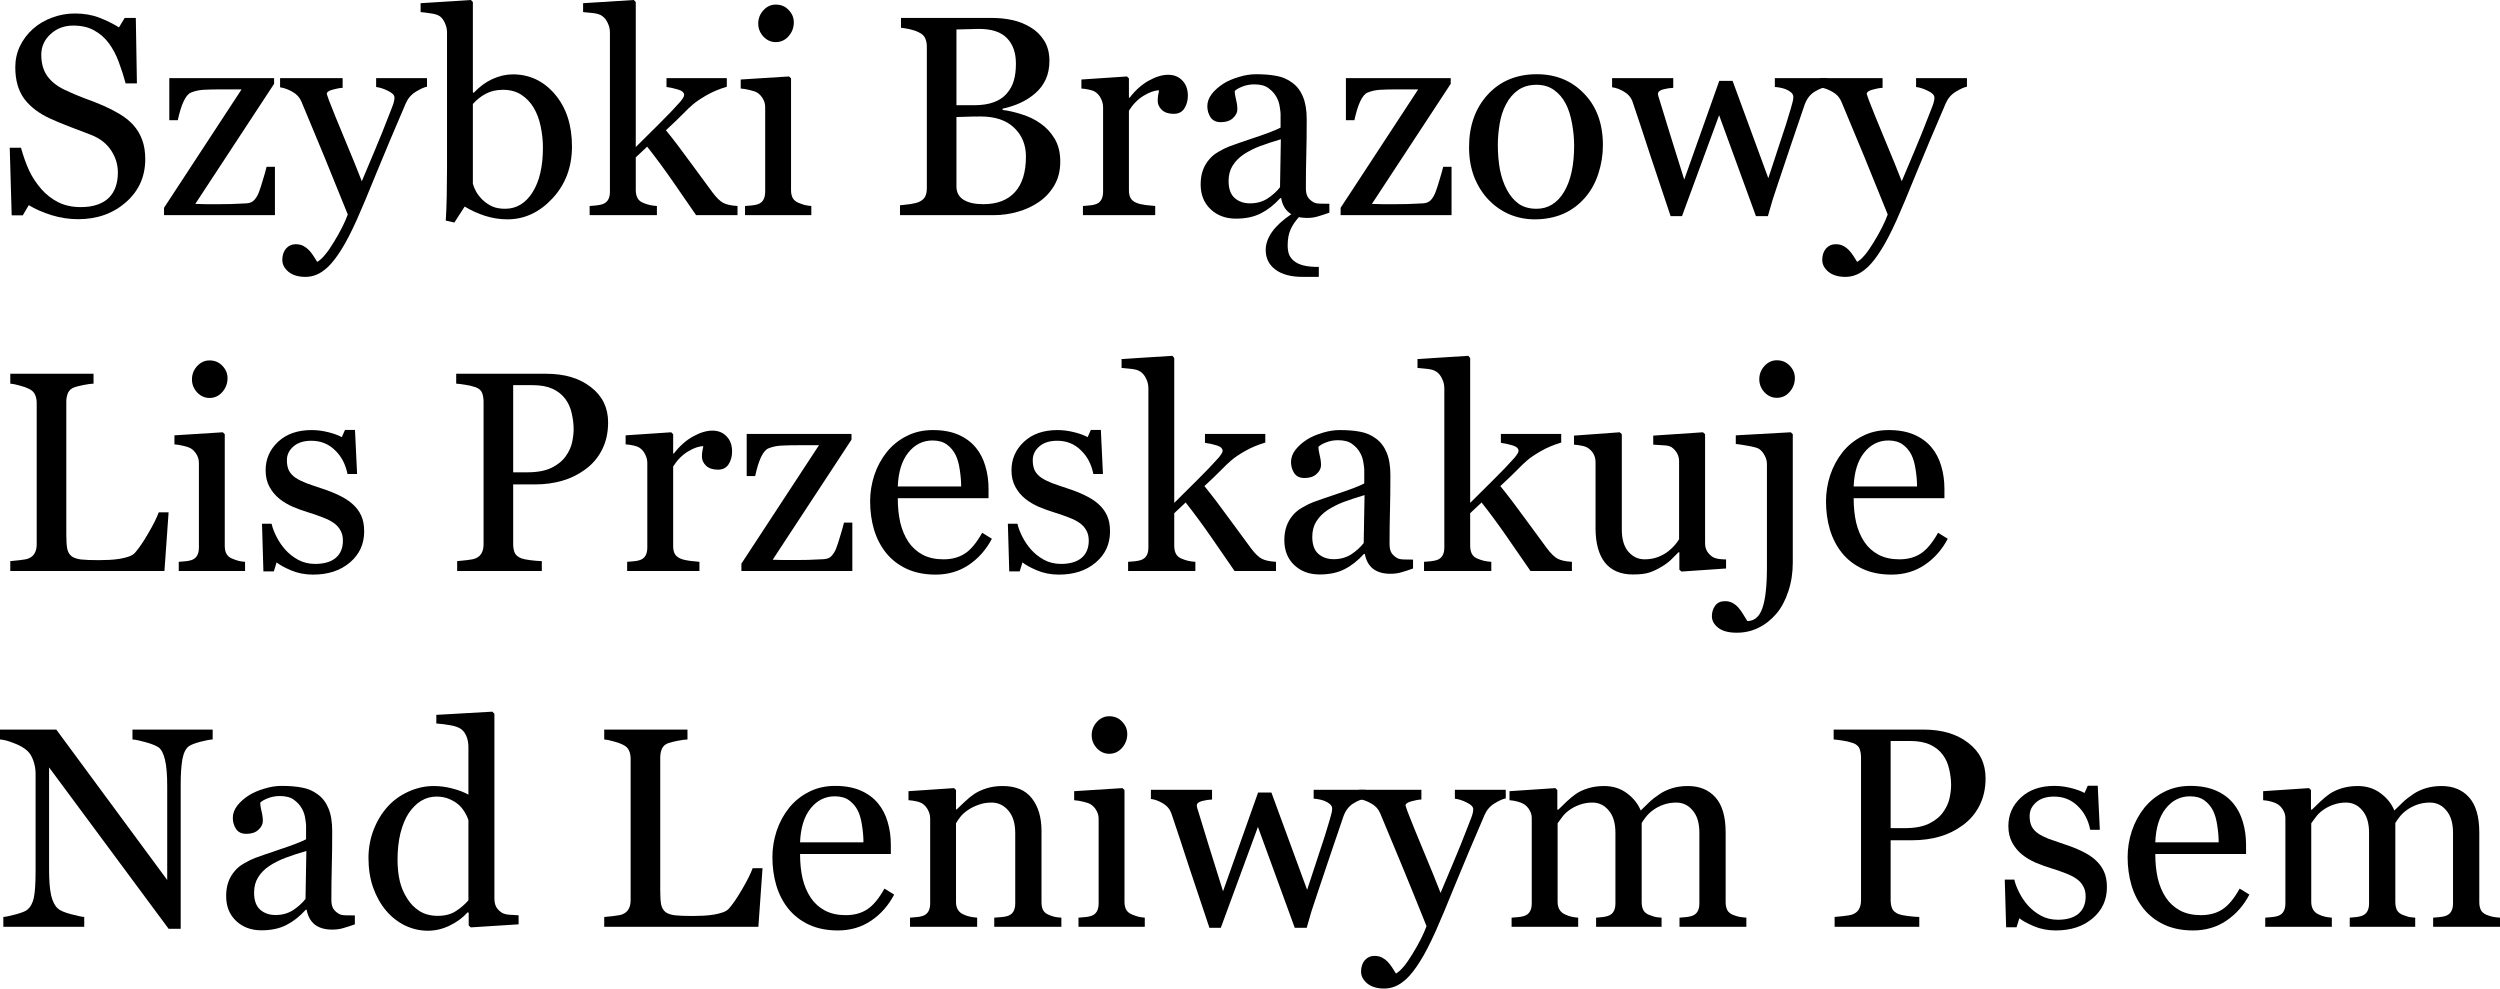 <?xml version="1.0" encoding="UTF-8" standalone="no"?>
<svg
   viewBox="159.843 4.972 234.193 92.604"
   version="1.1"
   id="svg2"
   xmlns="http://www.w3.org/2000/svg"
   xmlns:svg="http://www.w3.org/2000/svg">
  <defs
     id="defs9" />
  <g
     aria-label="Szybki BrązowyLis PrzeskakujeNad Leniwym Psem"
     id="text4521"
     style="font-size:26.667px;line-height:125%;font-family:Georgia, serif;text-align:left;letter-spacing:0px;word-spacing:0px;stroke-width:1px">
    <path
       d="M 172.304,16.652 Q 172.89,17.303 173.164,18.084 173.45,18.852 173.45,19.881 173.45,22.329 171.64,23.917 169.83,25.506 167.148,25.506 165.911,25.506 164.674,25.128 163.437,24.738 162.539,24.191 L 161.979,25.141 H 160.937 L 160.755,18.813 H 161.809 Q 162.135,19.985 162.565,20.936 163.007,21.873 163.723,22.693 164.4,23.462 165.299,23.917 166.21,24.373 167.408,24.373 168.307,24.373 168.971,24.139 169.648,23.904 170.065,23.475 170.481,23.045 170.677,22.472 170.885,21.886 170.885,21.131 170.885,20.024 170.26,19.074 169.635,18.11 168.398,17.615 167.552,17.277 166.458,16.873 165.364,16.456 164.57,16.092 163.007,15.389 162.135,14.256 161.275,13.11 161.275,11.274 161.275,10.219 161.705,9.308 162.135,8.397 162.929,7.68 163.684,7.003 164.713,6.626 165.742,6.235 166.861,6.235 168.137,6.235 169.14,6.626 170.156,7.016 170.989,7.537 L 171.523,6.652 H 172.565 L 172.669,12.785 H 171.614 Q 171.328,11.73 170.963,10.766 170.611,9.803 170.039,9.022 169.479,8.266 168.671,7.824 167.864,7.368 166.692,7.368 165.455,7.368 164.583,8.162 163.71,8.956 163.71,10.102 163.71,11.3 164.27,12.094 164.83,12.876 165.898,13.384 166.848,13.839 167.76,14.178 168.684,14.503 169.544,14.881 170.325,15.219 171.041,15.649 171.77,16.079 172.304,16.652 Z"
       id="path11" />
    <path
       d="M 185.598,25.128 H 175.208 V 24.438 L 182.473,13.344 H 180.677 Q 179.544,13.344 178.906,13.384 178.268,13.423 177.734,13.644 177.369,13.787 177.044,14.464 176.731,15.141 176.497,16.235 H 175.703 V 12.29 H 185.52 V 12.824 L 178.137,24.074 Q 178.606,24.087 179.166,24.1 179.726,24.1 180.377,24.1 180.898,24.1 181.458,24.087 182.031,24.074 182.916,24.022 183.437,23.996 183.697,23.67 183.971,23.344 184.114,22.928 184.257,22.55 184.453,21.886 184.661,21.222 184.817,20.597 H 185.598 Z"
       id="path13" />
    <path
       d="M 186.289,29.321 Q 186.289,28.67 186.64,28.253 187.005,27.85 187.539,27.85 187.955,27.85 188.255,28.006 188.554,28.162 188.789,28.41 188.984,28.605 189.205,28.943 189.427,29.282 189.557,29.503 190.208,29.152 191.106,27.667 192.018,26.183 192.421,25.063 191.184,21.977 190.182,19.542 189.179,17.108 188.085,14.503 187.838,13.904 187.252,13.579 186.666,13.24 186.08,13.149 V 12.29 H 191.94 V 13.201 Q 191.549,13.214 191.002,13.371 190.455,13.514 190.455,13.774 190.455,13.774 190.52,13.969 190.598,14.165 190.65,14.347 191.145,15.636 192.161,18.071 193.177,20.493 193.736,21.951 194.322,20.558 194.947,19.074 195.585,17.576 196.367,15.545 196.458,15.298 196.627,14.868 196.796,14.425 196.796,14.113 196.796,13.774 196.197,13.488 195.611,13.188 195.078,13.123 V 12.29 H 199.843 V 13.097 Q 199.453,13.162 198.815,13.553 198.177,13.93 197.864,14.634 196.315,18.227 195.104,21.183 193.906,24.139 193.281,25.532 192.46,27.355 191.809,28.371 191.171,29.399 190.559,29.985 189.96,30.532 189.466,30.714 188.984,30.91 188.463,30.91 187.447,30.91 186.861,30.428 186.289,29.946 186.289,29.321 Z"
       id="path15" />
    <path
       d="M 213.424,18.696 Q 213.424,21.587 211.601,23.553 209.778,25.519 207.369,25.519 206.315,25.519 205.286,25.193 204.27,24.868 203.372,24.321 L 202.408,25.818 201.601,25.636 Q 201.666,24.673 201.692,23.318 201.718,21.964 201.718,20.701 V 7.993 Q 201.718,7.55 201.51,7.108 201.315,6.665 201.002,6.469 200.755,6.3 200.169,6.222 199.596,6.131 199.244,6.105 V 5.272 L 203.958,4.972 204.14,5.167 V 13.631 L 204.231,13.657 Q 205.039,12.798 205.989,12.368 206.953,11.938 207.877,11.938 210.247,11.938 211.835,13.813 213.424,15.688 213.424,18.696 Z M 210.703,18.787 Q 210.703,17.824 210.494,16.821 210.286,15.818 209.843,15.076 209.4,14.321 208.684,13.852 207.968,13.384 206.966,13.384 206.054,13.384 205.364,13.748 204.687,14.1 204.14,14.712 V 22.186 Q 204.218,22.498 204.44,22.915 204.674,23.331 205.065,23.709 205.455,24.074 205.95,24.308 206.445,24.529 207.161,24.529 208.749,24.529 209.726,22.993 210.703,21.456 210.703,18.787 Z"
       id="path17" />
    <path
       d="M 228.932,25.128 H 225.052 Q 224.036,23.657 222.877,21.977 221.718,20.298 220.468,18.709 L 219.4,19.712 V 22.759 Q 219.4,23.227 219.57,23.54 219.739,23.839 220.117,23.983 220.429,24.113 220.716,24.178 221.002,24.243 221.38,24.269 V 25.128 H 215.078 V 24.269 Q 215.377,24.243 215.703,24.217 216.028,24.178 216.249,24.113 216.614,23.996 216.796,23.709 216.979,23.41 216.979,22.941 V 8.019 Q 216.979,7.537 216.77,7.121 216.575,6.691 216.249,6.469 215.976,6.261 215.39,6.196 214.817,6.131 214.466,6.105 V 5.272 L 219.218,4.972 219.4,5.167 V 18.748 Q 220.416,17.733 221.588,16.574 222.773,15.402 223.58,14.49 223.684,14.373 223.802,14.191 223.932,13.996 223.932,13.878 223.932,13.527 223.359,13.358 222.799,13.188 222.278,13.123 V 12.29 H 227.929 V 13.097 Q 226.835,13.423 225.989,13.917 225.156,14.399 224.713,14.79 224.4,15.05 223.828,15.636 223.255,16.222 222.226,17.173 223.294,18.488 224.622,20.324 225.963,22.16 226.575,22.98 227.148,23.748 227.604,23.983 228.059,24.217 228.932,24.269 Z"
       id="path19" />
    <path
       d="M 235.846,25.128 H 229.635 V 24.269 Q 229.934,24.243 230.247,24.217 230.572,24.191 230.807,24.113 231.171,23.996 231.341,23.709 231.523,23.41 231.523,22.941 V 15.011 Q 231.523,14.594 231.328,14.256 231.145,13.904 230.807,13.67 230.559,13.514 230.091,13.41 229.622,13.292 229.231,13.266 V 12.42 L 233.762,12.134 233.945,12.316 V 22.785 Q 233.945,23.24 234.114,23.54 234.296,23.839 234.674,23.983 234.96,24.1 235.234,24.178 235.507,24.243 235.846,24.269 Z M 234.205,7.068 Q 234.205,7.811 233.71,8.371 233.229,8.917 232.512,8.917 231.848,8.917 231.354,8.397 230.872,7.863 230.872,7.186 230.872,6.469 231.354,5.936 231.848,5.402 232.512,5.402 233.255,5.402 233.723,5.91 234.205,6.404 234.205,7.068 Z"
       id="path21" />
    <path
       d="M 257.291,16.522 Q 258.098,17.068 258.632,17.954 259.166,18.839 259.166,20.102 259.166,21.391 258.606,22.342 258.046,23.292 257.148,23.904 256.275,24.503 255.169,24.816 254.075,25.128 252.903,25.128 H 244.153 V 24.204 Q 244.466,24.178 245.065,24.1 245.664,24.009 245.924,23.891 246.328,23.709 246.497,23.41 246.666,23.097 246.666,22.615 V 9.334 Q 246.666,8.891 246.51,8.553 246.367,8.214 245.924,8.006 245.533,7.811 245.052,7.706 244.57,7.602 244.244,7.576 V 6.652 H 252.773 Q 253.762,6.652 254.661,6.847 255.572,7.042 256.393,7.537 257.161,7.993 257.656,8.774 258.15,9.555 258.15,10.675 258.15,11.652 257.799,12.42 257.447,13.175 256.809,13.722 256.21,14.243 255.429,14.608 254.661,14.959 253.762,15.154 V 15.272 Q 254.557,15.363 255.533,15.675 256.523,15.975 257.291,16.522 Z M 254.153,13.735 Q 254.635,13.175 254.817,12.511 255.012,11.847 255.012,10.936 255.012,9.412 254.179,8.553 253.346,7.68 251.549,7.68 251.132,7.68 250.494,7.706 249.869,7.719 249.44,7.733 V 14.829 H 251.093 Q 252.161,14.829 252.916,14.555 253.684,14.282 254.153,13.735 Z M 255.95,19.634 Q 255.95,17.993 254.843,16.938 253.749,15.884 251.705,15.884 250.872,15.884 250.299,15.91 249.726,15.923 249.44,15.936 V 22.446 Q 249.44,23.266 250.104,23.683 250.768,24.1 251.953,24.1 253.893,24.1 254.921,22.967 255.95,21.834 255.95,19.634 Z"
       id="path23" />
    <path
       d="M 271.119,13.943 Q 271.119,14.608 270.794,15.128 270.468,15.636 269.791,15.636 269.062,15.636 268.671,15.259 268.294,14.881 268.294,14.425 268.294,14.139 268.333,13.904 268.385,13.67 268.424,13.436 267.812,13.436 266.992,13.93 266.171,14.425 265.598,15.337 V 22.811 Q 265.598,23.266 265.768,23.553 265.95,23.839 266.328,23.983 266.653,24.113 267.161,24.178 267.682,24.243 268.059,24.269 V 25.128 H 261.289 V 24.269 Q 261.588,24.243 261.9,24.217 262.226,24.191 262.46,24.113 262.825,23.996 262.994,23.709 263.177,23.41 263.177,22.941 V 15.011 Q 263.177,14.608 262.981,14.217 262.799,13.826 262.46,13.592 262.213,13.436 261.874,13.371 261.536,13.292 261.145,13.266 V 12.42 L 265.416,12.134 265.598,12.316 V 14.126 H 265.664 Q 266.471,13.071 267.46,12.524 268.45,11.977 269.27,11.977 270.091,11.977 270.598,12.511 271.119,13.045 271.119,13.943 Z"
       id="path25" />
    <path
       d="M 278.411,28.384 Q 278.411,27.55 278.997,26.704 279.583,25.871 280.807,25.037 280.403,24.777 280.182,24.425 279.96,24.074 279.856,23.527 H 279.778 Q 278.932,24.464 277.955,24.959 276.992,25.454 275.624,25.454 274.179,25.454 273.242,24.568 272.317,23.683 272.317,22.251 272.317,21.509 272.525,20.923 272.734,20.337 273.15,19.868 273.476,19.477 274.01,19.178 274.544,18.865 275.012,18.683 275.598,18.462 277.382,17.863 279.179,17.264 279.804,16.925 V 15.636 Q 279.804,15.467 279.726,14.985 279.661,14.503 279.427,14.074 279.166,13.592 278.684,13.24 278.216,12.876 277.343,12.876 276.744,12.876 276.223,13.084 275.716,13.279 275.507,13.501 275.507,13.761 275.624,14.269 275.755,14.777 275.755,15.206 275.755,15.662 275.338,16.04 274.934,16.417 274.205,16.417 273.554,16.417 273.242,15.962 272.942,15.493 272.942,14.92 272.942,14.321 273.359,13.774 273.789,13.227 274.466,12.798 275.052,12.433 275.885,12.186 276.718,11.925 277.512,11.925 278.606,11.925 279.414,12.081 280.234,12.225 280.898,12.719 281.562,13.201 281.9,14.035 282.252,14.855 282.252,16.157 282.252,18.019 282.213,19.464 282.174,20.897 282.174,22.602 282.174,23.11 282.343,23.41 282.525,23.709 282.89,23.917 283.085,24.035 283.502,24.048 283.932,24.061 284.374,24.061 V 24.894 Q 283.762,25.115 283.294,25.246 282.838,25.389 282.252,25.389 282.057,25.389 281.861,25.363 281.679,25.35 281.523,25.311 281.015,25.858 280.742,26.469 280.468,27.081 280.468,27.954 280.468,28.423 280.585,28.774 280.716,29.139 281.054,29.412 281.393,29.699 281.966,29.842 282.552,29.985 283.385,29.972 V 30.91 H 281.887 Q 280.221,30.91 279.309,30.219 278.411,29.542 278.411,28.384 Z M 279.83,18.019 Q 278.723,18.344 277.89,18.657 277.057,18.969 276.341,19.438 275.69,19.881 275.312,20.493 274.934,21.092 274.934,21.925 274.934,23.006 275.494,23.514 276.067,24.022 276.94,24.022 277.864,24.022 278.567,23.579 279.27,23.123 279.752,22.511 Z"
       id="path27" />
    <path
       d="M 295.82,25.128 H 285.429 V 24.438 L 292.695,13.344 H 290.898 Q 289.765,13.344 289.127,13.384 288.489,13.423 287.955,13.644 287.591,13.787 287.265,14.464 286.953,15.141 286.718,16.235 H 285.924 V 12.29 H 295.742 V 12.824 L 288.359,24.074 Q 288.828,24.087 289.387,24.1 289.947,24.1 290.598,24.1 291.119,24.1 291.679,24.087 292.252,24.074 293.137,24.022 293.658,23.996 293.919,23.67 294.192,23.344 294.335,22.928 294.479,22.55 294.674,21.886 294.882,21.222 295.039,20.597 H 295.82 Z"
       id="path29" />
    <path
       d="M 309.999,18.579 Q 309.999,19.933 309.57,21.248 309.14,22.55 308.346,23.462 307.447,24.503 306.262,25.011 305.078,25.519 303.606,25.519 302.382,25.519 301.275,25.063 300.169,24.594 299.309,23.709 298.463,22.837 297.955,21.587 297.46,20.324 297.46,18.761 297.46,15.753 299.205,13.839 300.963,11.925 303.802,11.925 306.497,11.925 308.242,13.748 309.999,15.558 309.999,18.579 Z M 307.304,18.605 Q 307.304,17.628 307.109,16.548 306.913,15.454 306.523,14.699 306.106,13.891 305.429,13.41 304.752,12.915 303.775,12.915 302.773,12.915 302.057,13.41 301.354,13.904 300.911,14.764 300.494,15.558 300.325,16.574 300.156,17.589 300.156,18.54 300.156,19.79 300.351,20.858 300.559,21.912 301.002,22.746 301.445,23.579 302.109,24.061 302.786,24.529 303.775,24.529 305.403,24.529 306.354,22.954 307.304,21.378 307.304,18.605 Z"
       id="path31" />
    <path
       d="M 330.989,13.123 Q 330.442,13.175 329.804,13.579 329.179,13.983 328.893,14.79 328.242,16.704 327.656,18.423 327.083,20.128 326.367,22.264 326.132,22.941 325.885,23.722 325.65,24.503 325.455,25.219 H 324.335 L 320.885,15.766 317.408,25.219 H 316.341 Q 315.364,22.329 314.427,19.49 313.502,16.639 312.786,14.529 312.578,13.917 311.992,13.566 311.406,13.214 310.859,13.149 V 12.29 H 316.588 V 13.201 Q 316.158,13.214 315.65,13.344 315.156,13.475 315.156,13.774 315.156,13.826 315.195,13.996 315.247,14.165 315.312,14.36 315.729,15.727 316.249,17.42 316.783,19.1 317.617,21.795 L 320.898,12.55 H 322.148 L 325.494,21.665 Q 326.054,19.92 326.601,18.292 327.161,16.652 327.578,15.219 327.669,14.881 327.747,14.608 327.838,14.321 327.838,14.048 327.838,13.813 327.63,13.631 327.421,13.449 327.122,13.331 326.861,13.227 326.549,13.175 326.249,13.123 326.106,13.123 V 12.29 H 330.989 Z"
       id="path33" />
    <path
       d="M 330.546,29.321 Q 330.546,28.67 330.898,28.253 331.262,27.85 331.796,27.85 332.213,27.85 332.512,28.006 332.812,28.162 333.046,28.41 333.242,28.605 333.463,28.943 333.684,29.282 333.815,29.503 334.466,29.152 335.364,27.667 336.275,26.183 336.679,25.063 335.442,21.977 334.44,19.542 333.437,17.108 332.343,14.503 332.096,13.904 331.51,13.579 330.924,13.24 330.338,13.149 V 12.29 H 336.197 V 13.201 Q 335.807,13.214 335.26,13.371 334.713,13.514 334.713,13.774 334.713,13.774 334.778,13.969 334.856,14.165 334.908,14.347 335.403,15.636 336.419,18.071 337.434,20.493 337.994,21.951 338.58,20.558 339.205,19.074 339.843,17.576 340.624,15.545 340.716,15.298 340.885,14.868 341.054,14.425 341.054,14.113 341.054,13.774 340.455,13.488 339.869,13.188 339.335,13.123 V 12.29 H 344.101 V 13.097 Q 343.71,13.162 343.072,13.553 342.434,13.93 342.122,14.634 340.572,18.227 339.361,21.183 338.164,24.139 337.539,25.532 336.718,27.355 336.067,28.371 335.429,29.399 334.817,29.985 334.218,30.532 333.723,30.714 333.242,30.91 332.721,30.91 331.705,30.91 331.119,30.428 330.546,29.946 330.546,29.321 Z"
       id="path35" />
    <path
       d="M 175.637,52.967 175.247,58.462 H 160.807 V 57.537 Q 161.119,57.511 161.705,57.446 162.304,57.381 162.539,57.277 162.929,57.108 163.098,56.782 163.281,56.456 163.281,55.949 V 42.719 Q 163.281,42.277 163.124,41.938 162.981,41.6 162.539,41.391 162.239,41.235 161.692,41.092 161.158,40.936 160.807,40.91 V 39.985 H 168.606 V 40.91 Q 168.242,40.923 167.656,41.04 167.083,41.157 166.822,41.248 166.38,41.404 166.21,41.782 166.054,42.16 166.054,42.589 V 54.998 Q 166.054,55.858 166.132,56.339 166.223,56.808 166.536,57.068 166.835,57.303 167.421,57.381 168.02,57.446 169.088,57.446 169.57,57.446 170.091,57.42 170.611,57.394 171.08,57.316 171.536,57.238 171.914,57.108 172.304,56.964 172.486,56.756 173.02,56.157 173.723,54.946 174.44,53.722 174.713,52.967 Z"
       id="path37" />
    <path
       d="M 182.799,58.462 H 176.588 V 57.602 Q 176.887,57.576 177.2,57.55 177.525,57.524 177.76,57.446 178.124,57.329 178.294,57.042 178.476,56.743 178.476,56.274 V 48.344 Q 178.476,47.928 178.281,47.589 178.098,47.238 177.76,47.003 177.512,46.847 177.044,46.743 176.575,46.626 176.184,46.6 V 45.753 L 180.716,45.467 180.898,45.649 V 56.118 Q 180.898,56.574 181.067,56.873 181.249,57.173 181.627,57.316 181.914,57.433 182.187,57.511 182.46,57.576 182.799,57.602 Z M 181.158,40.402 Q 181.158,41.144 180.664,41.704 180.182,42.251 179.466,42.251 178.802,42.251 178.307,41.73 177.825,41.196 177.825,40.519 177.825,39.803 178.307,39.269 178.802,38.735 179.466,38.735 180.208,38.735 180.677,39.243 181.158,39.738 181.158,40.402 Z"
       id="path39" />
    <path
       d="M 192.851,52.173 Q 193.385,52.641 193.671,53.253 193.958,53.865 193.958,54.751 193.958,56.535 192.617,57.667 191.289,58.8 189.166,58.8 188.046,58.8 187.096,58.397 186.158,57.993 185.755,57.654 L 185.494,58.501 H 184.518 L 184.387,54.035 H 185.286 Q 185.39,54.542 185.729,55.219 186.067,55.897 186.549,56.443 187.057,57.016 187.76,57.407 188.476,57.798 189.361,57.798 190.611,57.798 191.289,57.238 191.966,56.665 191.966,55.61 191.966,55.063 191.744,54.673 191.536,54.269 191.119,53.969 190.69,53.67 190.065,53.436 189.44,53.188 188.671,52.954 188.059,52.772 187.304,52.459 186.562,52.134 186.028,51.704 185.455,51.248 185.091,50.584 184.726,49.92 184.726,49.022 184.726,47.446 185.898,46.352 187.07,45.259 189.036,45.259 189.791,45.259 190.572,45.454 191.367,45.649 191.861,45.923 L 192.161,45.246 H 193.098 L 193.294,49.373 H 192.395 Q 192.122,47.993 191.21,47.134 190.312,46.261 189.01,46.261 187.942,46.261 187.33,46.795 186.718,47.329 186.718,48.084 186.718,48.67 186.914,49.061 187.122,49.451 187.525,49.725 187.916,49.985 188.502,50.219 189.101,50.441 189.973,50.727 190.833,51.001 191.588,51.365 192.356,51.73 192.851,52.173 Z"
       id="path41" />
    <path
       d="M 216.809,44.542 Q 216.809,45.988 216.236,47.108 215.677,48.214 214.674,48.943 213.684,49.673 212.499,50.011 211.315,50.35 209.986,50.35 H 207.916 V 55.949 Q 207.916,56.404 208.059,56.756 208.216,57.094 208.684,57.277 208.919,57.368 209.505,57.446 210.104,57.524 210.598,57.537 V 58.462 H 202.669 V 57.537 Q 202.981,57.511 203.567,57.446 204.166,57.381 204.4,57.277 204.791,57.108 204.96,56.782 205.143,56.456 205.143,55.949 V 42.615 Q 205.143,42.16 205.012,41.795 204.882,41.43 204.4,41.248 203.906,41.079 203.411,41.014 202.929,40.936 202.578,40.91 V 39.985 H 211.015 Q 213.593,39.985 215.195,41.235 216.809,42.472 216.809,44.542 Z M 212.851,47.693 Q 213.294,47.068 213.437,46.404 213.58,45.727 213.58,45.193 213.58,44.451 213.398,43.683 213.229,42.915 212.799,42.342 212.343,41.73 211.601,41.391 210.859,41.053 209.752,41.053 H 207.916 V 49.217 H 209.244 Q 210.65,49.217 211.523,48.787 212.408,48.344 212.851,47.693 Z"
       id="path43" />
    <path
       d="M 228.424,47.277 Q 228.424,47.941 228.098,48.462 227.773,48.969 227.096,48.969 226.367,48.969 225.976,48.592 225.598,48.214 225.598,47.759 225.598,47.472 225.637,47.238 225.69,47.003 225.729,46.769 225.117,46.769 224.296,47.264 223.476,47.759 222.903,48.67 V 56.144 Q 222.903,56.6 223.072,56.886 223.255,57.173 223.632,57.316 223.958,57.446 224.466,57.511 224.986,57.576 225.364,57.602 V 58.462 H 218.593 V 57.602 Q 218.893,57.576 219.205,57.55 219.531,57.524 219.765,57.446 220.13,57.329 220.299,57.042 220.481,56.743 220.481,56.274 V 48.344 Q 220.481,47.941 220.286,47.55 220.104,47.16 219.765,46.925 219.518,46.769 219.179,46.704 218.841,46.626 218.45,46.6 V 45.753 L 222.721,45.467 222.903,45.649 V 47.459 H 222.968 Q 223.775,46.404 224.765,45.858 225.755,45.311 226.575,45.311 227.395,45.311 227.903,45.844 228.424,46.378 228.424,47.277 Z"
       id="path45" />
    <path
       d="M 239.687,58.462 H 229.296 V 57.772 L 236.562,46.678 H 234.765 Q 233.632,46.678 232.994,46.717 232.356,46.756 231.822,46.977 231.458,47.121 231.132,47.798 230.82,48.475 230.585,49.568 H 229.791 V 45.623 H 239.609 V 46.157 L 232.226,57.407 Q 232.695,57.42 233.255,57.433 233.815,57.433 234.466,57.433 234.986,57.433 235.546,57.42 236.119,57.407 237.005,57.355 237.525,57.329 237.786,57.003 238.059,56.678 238.203,56.261 238.346,55.884 238.541,55.219 238.749,54.555 238.906,53.93 H 239.687 Z"
       id="path47" />
    <path
       d="M 252.76,55.441 Q 251.953,56.977 250.598,57.889 249.244,58.8 247.486,58.8 245.937,58.8 244.765,58.253 243.606,57.706 242.851,56.769 242.096,55.831 241.718,54.581 241.354,53.331 241.354,51.938 241.354,50.688 241.744,49.49 242.148,48.279 242.916,47.316 243.658,46.391 244.752,45.831 245.859,45.259 247.226,45.259 248.632,45.259 249.635,45.701 250.637,46.144 251.262,46.912 251.861,47.641 252.148,48.631 252.447,49.621 252.447,50.779 V 51.639 H 243.945 Q 243.945,52.902 244.179,53.93 244.427,54.959 244.947,55.74 245.455,56.496 246.275,56.938 247.096,57.368 248.229,57.368 249.387,57.368 250.221,56.834 251.067,56.287 251.848,54.881 Z M 249.882,50.545 Q 249.882,49.816 249.752,48.983 249.635,48.149 249.361,47.589 249.062,46.99 248.541,46.613 248.02,46.235 247.2,46.235 245.833,46.235 244.921,47.381 244.023,48.514 243.945,50.545 Z"
       id="path49" />
    <path
       d="M 262.721,52.173 Q 263.255,52.641 263.541,53.253 263.828,53.865 263.828,54.751 263.828,56.535 262.486,57.667 261.158,58.8 259.036,58.8 257.916,58.8 256.966,58.397 256.028,57.993 255.624,57.654 L 255.364,58.501 H 254.387 L 254.257,54.035 H 255.156 Q 255.26,54.542 255.598,55.219 255.937,55.897 256.419,56.443 256.927,57.016 257.63,57.407 258.346,57.798 259.231,57.798 260.481,57.798 261.158,57.238 261.835,56.665 261.835,55.61 261.835,55.063 261.614,54.673 261.406,54.269 260.989,53.969 260.559,53.67 259.934,53.436 259.309,53.188 258.541,52.954 257.929,52.772 257.174,52.459 256.432,52.134 255.898,51.704 255.325,51.248 254.96,50.584 254.596,49.92 254.596,49.022 254.596,47.446 255.768,46.352 256.94,45.259 258.906,45.259 259.661,45.259 260.442,45.454 261.236,45.649 261.731,45.923 L 262.031,45.246 H 262.968 L 263.164,49.373 H 262.265 Q 261.992,47.993 261.08,47.134 260.182,46.261 258.88,46.261 257.812,46.261 257.2,46.795 256.588,47.329 256.588,48.084 256.588,48.67 256.783,49.061 256.992,49.451 257.395,49.725 257.786,49.985 258.372,50.219 258.971,50.441 259.843,50.727 260.703,51.001 261.458,51.365 262.226,51.73 262.721,52.173 Z"
       id="path51" />
    <path
       d="M 279.374,58.462 H 275.494 Q 274.479,56.99 273.32,55.311 272.161,53.631 270.911,52.042 L 269.843,53.045 V 56.092 Q 269.843,56.561 270.012,56.873 270.182,57.173 270.559,57.316 270.872,57.446 271.158,57.511 271.445,57.576 271.822,57.602 V 58.462 H 265.52 V 57.602 Q 265.82,57.576 266.145,57.55 266.471,57.511 266.692,57.446 267.057,57.329 267.239,57.042 267.421,56.743 267.421,56.274 V 41.352 Q 267.421,40.871 267.213,40.454 267.018,40.024 266.692,39.803 266.419,39.594 265.833,39.529 265.26,39.464 264.908,39.438 V 38.605 L 269.661,38.305 269.843,38.501 V 52.081 Q 270.859,51.066 272.031,49.907 273.216,48.735 274.023,47.824 274.127,47.706 274.244,47.524 274.374,47.329 274.374,47.212 274.374,46.86 273.802,46.691 273.242,46.522 272.721,46.456 V 45.623 H 278.372 V 46.43 Q 277.278,46.756 276.432,47.251 275.598,47.733 275.156,48.123 274.843,48.384 274.27,48.969 273.697,49.555 272.669,50.506 273.736,51.821 275.065,53.657 276.406,55.493 277.018,56.313 277.591,57.081 278.046,57.316 278.502,57.55 279.374,57.602 Z"
       id="path53" />
    <path
       d="M 292.213,58.227 Q 291.601,58.449 291.132,58.579 290.677,58.722 290.091,58.722 289.075,58.722 288.463,58.253 287.864,57.772 287.695,56.86 H 287.617 Q 286.77,57.798 285.794,58.292 284.83,58.787 283.463,58.787 282.018,58.787 281.08,57.902 280.156,57.016 280.156,55.584 280.156,54.842 280.364,54.256 280.572,53.67 280.989,53.201 281.315,52.811 281.848,52.511 282.382,52.199 282.851,52.016 283.437,51.795 285.221,51.196 287.018,50.597 287.643,50.259 V 48.969 Q 287.643,48.8 287.565,48.318 287.499,47.837 287.265,47.407 287.005,46.925 286.523,46.574 286.054,46.209 285.182,46.209 284.583,46.209 284.062,46.417 283.554,46.613 283.346,46.834 283.346,47.094 283.463,47.602 283.593,48.11 283.593,48.54 283.593,48.996 283.177,49.373 282.773,49.751 282.044,49.751 281.393,49.751 281.08,49.295 280.781,48.826 280.781,48.253 280.781,47.654 281.197,47.108 281.627,46.561 282.304,46.131 282.89,45.766 283.723,45.519 284.557,45.259 285.351,45.259 286.445,45.259 287.252,45.415 288.072,45.558 288.736,46.053 289.4,46.535 289.739,47.368 290.091,48.188 290.091,49.49 290.091,51.352 290.052,52.798 290.012,54.23 290.012,55.936 290.012,56.443 290.182,56.743 290.364,57.042 290.729,57.251 290.924,57.368 291.341,57.381 291.77,57.394 292.213,57.394 Z M 287.669,51.352 Q 286.562,51.678 285.729,51.99 284.895,52.303 284.179,52.772 283.528,53.214 283.15,53.826 282.773,54.425 282.773,55.259 282.773,56.339 283.333,56.847 283.906,57.355 284.778,57.355 285.703,57.355 286.406,56.912 287.109,56.456 287.591,55.844 Z"
       id="path55" />
    <path
       d="M 307.096,58.462 H 303.216 Q 302.2,56.99 301.041,55.311 299.882,53.631 298.632,52.042 L 297.565,53.045 V 56.092 Q 297.565,56.561 297.734,56.873 297.903,57.173 298.281,57.316 298.593,57.446 298.88,57.511 299.166,57.576 299.544,57.602 V 58.462 H 293.242 V 57.602 Q 293.541,57.576 293.867,57.55 294.192,57.511 294.414,57.446 294.778,57.329 294.96,57.042 295.143,56.743 295.143,56.274 V 41.352 Q 295.143,40.871 294.934,40.454 294.739,40.024 294.414,39.803 294.14,39.594 293.554,39.529 292.981,39.464 292.63,39.438 V 38.605 L 297.382,38.305 297.565,38.501 V 52.081 Q 298.58,51.066 299.752,49.907 300.937,48.735 301.744,47.824 301.848,47.706 301.966,47.524 302.096,47.329 302.096,47.212 302.096,46.86 301.523,46.691 300.963,46.522 300.442,46.456 V 45.623 H 306.093 V 46.43 Q 304.999,46.756 304.153,47.251 303.32,47.733 302.877,48.123 302.565,48.384 301.992,48.969 301.419,49.555 300.39,50.506 301.458,51.821 302.786,53.657 304.127,55.493 304.739,56.313 305.312,57.081 305.768,57.316 306.223,57.55 307.096,57.602 Z"
       id="path57" />
    <path
       d="M 321.536,58.227 317.356,58.514 317.161,58.331 V 56.704 H 317.083 Q 316.77,57.029 316.38,57.407 315.989,57.772 315.481,58.071 314.895,58.423 314.348,58.605 313.802,58.787 312.799,58.787 311.093,58.787 310.195,57.68 309.309,56.561 309.309,54.438 V 48.292 Q 309.309,47.824 309.127,47.511 308.958,47.186 308.619,46.951 308.385,46.795 308.033,46.73 307.682,46.652 307.291,46.626 V 45.779 L 311.575,45.467 311.77,45.649 V 54.568 Q 311.77,55.962 312.395,56.665 313.02,57.368 313.893,57.368 314.609,57.368 315.169,57.147 315.729,56.925 316.106,56.626 316.458,56.352 316.718,56.053 316.992,55.74 317.135,55.48 V 48.201 Q 317.135,47.772 316.953,47.446 316.77,47.108 316.445,46.873 316.21,46.717 315.742,46.691 315.286,46.652 314.713,46.626 V 45.779 L 319.374,45.467 319.57,45.649 V 55.844 Q 319.57,56.287 319.752,56.6 319.934,56.912 320.26,57.134 320.494,57.277 320.82,57.329 321.145,57.368 321.536,57.381 Z"
       id="path59" />
    <path
       d="M 327.786,57.68 Q 327.786,59.113 327.369,60.363 326.953,61.626 326.262,62.446 325.52,63.318 324.583,63.774 323.658,64.243 322.538,64.243 321.38,64.243 320.794,63.774 320.208,63.318 320.208,62.693 320.208,62.134 320.52,61.704 320.833,61.287 321.432,61.287 321.835,61.287 322.148,61.456 322.46,61.626 322.695,61.899 322.903,62.134 323.111,62.472 323.333,62.824 323.528,63.149 324.518,63.149 324.934,61.951 325.364,60.753 325.364,58.11 V 48.449 Q 325.364,48.032 325.156,47.654 324.96,47.264 324.635,47.029 324.427,46.886 323.632,46.743 322.851,46.6 322.447,46.561 V 45.753 L 327.604,45.467 327.786,45.649 Z M 327.981,40.389 Q 327.981,41.131 327.486,41.691 327.005,42.238 326.288,42.238 325.624,42.238 325.13,41.717 324.648,41.183 324.648,40.506 324.648,39.79 325.13,39.256 325.624,38.722 326.288,38.722 327.031,38.722 327.499,39.23 327.981,39.725 327.981,40.389 Z"
       id="path61" />
    <path
       d="M 342.304,55.441 Q 341.497,56.977 340.143,57.889 338.789,58.8 337.031,58.8 335.481,58.8 334.309,58.253 333.15,57.706 332.395,56.769 331.64,55.831 331.262,54.581 330.898,53.331 330.898,51.938 330.898,50.688 331.289,49.49 331.692,48.279 332.46,47.316 333.203,46.391 334.296,45.831 335.403,45.259 336.77,45.259 338.177,45.259 339.179,45.701 340.182,46.144 340.807,46.912 341.406,47.641 341.692,48.631 341.992,49.621 341.992,50.779 V 51.639 H 333.489 Q 333.489,52.902 333.723,53.93 333.971,54.959 334.492,55.74 334.999,56.496 335.82,56.938 336.64,57.368 337.773,57.368 338.932,57.368 339.765,56.834 340.611,56.287 341.393,54.881 Z M 339.427,50.545 Q 339.427,49.816 339.296,48.983 339.179,48.149 338.906,47.589 338.606,46.99 338.085,46.613 337.565,46.235 336.744,46.235 335.377,46.235 334.466,47.381 333.567,48.514 333.489,50.545 Z"
       id="path63" />
    <path
       d="M 179.765,74.243 Q 179.4,74.256 178.645,74.451 177.89,74.647 177.565,74.855 177.096,75.18 176.927,76.105 176.77,77.029 176.77,78.449 V 91.977 H 175.637 L 164.44,76.86 V 86.391 Q 164.44,87.993 164.635,88.852 164.843,89.712 165.26,90.076 165.559,90.363 166.497,90.61 167.434,90.858 167.734,90.871 V 91.795 H 160.156 V 90.871 Q 160.507,90.844 161.341,90.623 162.174,90.389 162.382,90.206 162.838,89.842 163.007,89.1 163.177,88.344 163.177,86.535 V 77.433 Q 163.177,76.834 162.968,76.235 162.76,75.636 162.408,75.311 161.94,74.881 161.132,74.581 160.338,74.269 159.843,74.243 V 73.318 H 165.117 L 175.507,87.407 V 78.618 Q 175.507,77.003 175.299,76.144 175.091,75.272 174.7,74.985 174.335,74.738 173.502,74.503 172.682,74.269 172.252,74.243 V 73.318 H 179.765 Z"
       id="path65" />
    <path
       d="M 193.085,91.561 Q 192.473,91.782 192.005,91.912 191.549,92.055 190.963,92.055 189.947,92.055 189.335,91.587 188.736,91.105 188.567,90.193 H 188.489 Q 187.643,91.131 186.666,91.626 185.703,92.121 184.335,92.121 182.89,92.121 181.953,91.235 181.028,90.35 181.028,88.917 181.028,88.175 181.236,87.589 181.445,87.003 181.861,86.535 182.187,86.144 182.721,85.844 183.255,85.532 183.723,85.35 184.309,85.128 186.093,84.529 187.89,83.93 188.515,83.592 V 82.303 Q 188.515,82.134 188.437,81.652 188.372,81.17 188.137,80.74 187.877,80.259 187.395,79.907 186.927,79.542 186.054,79.542 185.455,79.542 184.934,79.751 184.427,79.946 184.218,80.167 184.218,80.428 184.335,80.936 184.466,81.443 184.466,81.873 184.466,82.329 184.049,82.706 183.645,83.084 182.916,83.084 182.265,83.084 181.953,82.628 181.653,82.16 181.653,81.587 181.653,80.988 182.07,80.441 182.499,79.894 183.177,79.464 183.762,79.1 184.596,78.852 185.429,78.592 186.223,78.592 187.317,78.592 188.124,78.748 188.945,78.891 189.609,79.386 190.273,79.868 190.611,80.701 190.963,81.522 190.963,82.824 190.963,84.686 190.924,86.131 190.885,87.563 190.885,89.269 190.885,89.777 191.054,90.076 191.236,90.376 191.601,90.584 191.796,90.701 192.213,90.714 192.643,90.727 193.085,90.727 Z M 188.541,84.686 Q 187.434,85.011 186.601,85.324 185.768,85.636 185.052,86.105 184.4,86.548 184.023,87.16 183.645,87.759 183.645,88.592 183.645,89.673 184.205,90.18 184.778,90.688 185.65,90.688 186.575,90.688 187.278,90.246 187.981,89.79 188.463,89.178 Z"
       id="path67" />
    <path
       d="M 208.424,91.561 203.945,91.847 203.749,91.665 V 90.467 L 203.645,90.441 Q 202.968,91.196 201.966,91.678 200.976,92.16 199.921,92.16 198.828,92.16 197.799,91.678 196.783,91.183 196.028,90.298 195.26,89.399 194.804,88.136 194.361,86.873 194.361,85.35 194.361,83.956 194.843,82.706 195.325,81.456 196.171,80.519 196.966,79.647 198.111,79.126 199.27,78.605 200.468,78.605 201.367,78.605 202.226,78.839 203.098,79.061 203.723,79.412 V 74.946 Q 203.723,74.399 203.541,73.956 203.359,73.501 203.033,73.266 202.669,73.019 202.044,72.915 201.432,72.798 200.716,72.746 V 71.938 L 205.963,71.639 206.158,71.834 V 89.152 Q 206.158,89.608 206.328,89.933 206.51,90.246 206.848,90.467 207.096,90.623 207.565,90.662 208.033,90.701 208.424,90.714 Z M 203.723,89.308 V 81.795 Q 203.619,81.456 203.385,81.066 203.15,80.675 202.799,80.35 202.421,80.024 201.914,79.816 201.406,79.594 200.729,79.594 199.947,79.594 199.283,79.998 198.632,80.402 198.124,81.157 197.643,81.886 197.356,83.019 197.083,84.139 197.083,85.506 197.083,86.6 197.291,87.498 197.499,88.384 197.994,89.152 198.45,89.881 199.153,90.324 199.869,90.766 200.846,90.766 201.887,90.766 202.565,90.311 203.255,89.855 203.723,89.308 Z"
       id="path69" />
    <path
       d="M 231.275,86.3 230.885,91.795 H 216.445 V 90.871 Q 216.757,90.844 217.343,90.779 217.942,90.714 218.177,90.61 218.567,90.441 218.736,90.115 218.919,89.79 218.919,89.282 V 76.053 Q 218.919,75.61 218.762,75.272 218.619,74.933 218.177,74.725 217.877,74.568 217.33,74.425 216.796,74.269 216.445,74.243 V 73.318 H 224.244 V 74.243 Q 223.88,74.256 223.294,74.373 222.721,74.49 222.46,74.581 222.018,74.738 221.848,75.115 221.692,75.493 221.692,75.923 V 88.331 Q 221.692,89.191 221.77,89.673 221.861,90.141 222.174,90.402 222.473,90.636 223.059,90.714 223.658,90.779 224.726,90.779 225.208,90.779 225.729,90.753 226.249,90.727 226.718,90.649 227.174,90.571 227.552,90.441 227.942,90.298 228.124,90.089 228.658,89.49 229.361,88.279 230.078,87.055 230.351,86.3 Z"
       id="path71" />
    <path
       d="M 243.606,88.774 Q 242.799,90.311 241.445,91.222 240.091,92.134 238.333,92.134 236.783,92.134 235.611,91.587 234.453,91.04 233.697,90.102 232.942,89.165 232.565,87.915 232.2,86.665 232.2,85.272 232.2,84.022 232.591,82.824 232.994,81.613 233.762,80.649 234.505,79.725 235.598,79.165 236.705,78.592 238.072,78.592 239.479,78.592 240.481,79.035 241.484,79.477 242.109,80.246 242.708,80.975 242.994,81.964 243.294,82.954 243.294,84.113 V 84.972 H 234.791 Q 234.791,86.235 235.025,87.264 235.273,88.292 235.794,89.074 236.302,89.829 237.122,90.272 237.942,90.701 239.075,90.701 240.234,90.701 241.067,90.167 241.914,89.621 242.695,88.214 Z M 240.729,83.878 Q 240.729,83.149 240.598,82.316 240.481,81.483 240.208,80.923 239.908,80.324 239.387,79.946 238.867,79.568 238.046,79.568 236.679,79.568 235.768,80.714 234.869,81.847 234.791,83.878 Z"
       id="path73" />
    <path
       d="M 259.27,91.795 H 252.981 V 90.936 Q 253.281,90.91 253.632,90.884 253.997,90.858 254.231,90.779 254.596,90.662 254.765,90.376 254.947,90.076 254.947,89.608 V 83.006 Q 254.947,81.639 254.296,80.897 253.658,80.154 252.734,80.154 252.044,80.154 251.471,80.376 250.898,80.584 250.455,80.897 250.025,81.196 249.765,81.548 249.518,81.886 249.4,82.094 V 89.477 Q 249.4,89.92 249.583,90.206 249.765,90.493 250.13,90.649 250.403,90.779 250.716,90.844 251.041,90.91 251.38,90.936 V 91.795 H 245.091 V 90.936 Q 245.39,90.91 245.703,90.884 246.028,90.858 246.262,90.779 246.627,90.662 246.796,90.376 246.979,90.076 246.979,89.608 V 81.678 Q 246.979,81.235 246.783,80.871 246.601,80.493 246.262,80.259 246.015,80.102 245.677,80.037 245.338,79.959 244.947,79.933 V 79.087 L 249.218,78.8 249.4,78.983 V 80.792 H 249.466 Q 249.778,80.48 250.247,80.05 250.716,79.608 251.132,79.334 251.614,79.022 252.278,78.813 252.942,78.605 253.775,78.605 255.624,78.605 256.51,79.764 257.408,80.91 257.408,82.824 V 89.503 Q 257.408,89.959 257.565,90.246 257.721,90.519 258.098,90.675 258.411,90.805 258.632,90.858 258.867,90.91 259.27,90.936 Z"
       id="path75" />
    <path
       d="M 267.083,91.795 H 260.872 V 90.936 Q 261.171,90.91 261.484,90.884 261.809,90.858 262.044,90.779 262.408,90.662 262.578,90.376 262.76,90.076 262.76,89.608 V 81.678 Q 262.76,81.261 262.565,80.923 262.382,80.571 262.044,80.337 261.796,80.18 261.328,80.076 260.859,79.959 260.468,79.933 V 79.087 L 264.999,78.8 265.182,78.983 V 89.451 Q 265.182,89.907 265.351,90.206 265.533,90.506 265.911,90.649 266.197,90.766 266.471,90.844 266.744,90.91 267.083,90.936 Z M 265.442,73.735 Q 265.442,74.477 264.947,75.037 264.466,75.584 263.749,75.584 263.085,75.584 262.591,75.063 262.109,74.529 262.109,73.852 262.109,73.136 262.591,72.602 263.085,72.068 263.749,72.068 264.492,72.068 264.96,72.576 265.442,73.071 265.442,73.735 Z"
       id="path77" />
    <path
       d="M 287.786,79.79 Q 287.239,79.842 286.601,80.246 285.976,80.649 285.69,81.456 285.039,83.371 284.453,85.089 283.88,86.795 283.164,88.93 282.929,89.608 282.682,90.389 282.447,91.17 282.252,91.886 H 281.132 L 277.682,82.433 274.205,91.886 H 273.137 Q 272.161,88.996 271.223,86.157 270.299,83.305 269.583,81.196 269.374,80.584 268.789,80.233 268.203,79.881 267.656,79.816 V 78.956 H 273.385 V 79.868 Q 272.955,79.881 272.447,80.011 271.953,80.141 271.953,80.441 271.953,80.493 271.992,80.662 272.044,80.831 272.109,81.027 272.525,82.394 273.046,84.087 273.58,85.766 274.414,88.462 L 277.695,79.217 H 278.945 L 282.291,88.331 Q 282.851,86.587 283.398,84.959 283.958,83.318 284.374,81.886 284.466,81.548 284.544,81.274 284.635,80.988 284.635,80.714 284.635,80.48 284.427,80.298 284.218,80.115 283.919,79.998 283.658,79.894 283.346,79.842 283.046,79.79 282.903,79.79 V 78.956 H 287.786 Z"
       id="path79" />
    <path
       d="M 287.343,95.988 Q 287.343,95.337 287.695,94.92 288.059,94.516 288.593,94.516 289.01,94.516 289.309,94.673 289.609,94.829 289.843,95.076 290.039,95.272 290.26,95.61 290.481,95.949 290.611,96.17 291.262,95.818 292.161,94.334 293.072,92.85 293.476,91.73 292.239,88.644 291.236,86.209 290.234,83.774 289.14,81.17 288.893,80.571 288.307,80.246 287.721,79.907 287.135,79.816 V 78.956 H 292.994 V 79.868 Q 292.604,79.881 292.057,80.037 291.51,80.18 291.51,80.441 291.51,80.441 291.575,80.636 291.653,80.831 291.705,81.014 292.2,82.303 293.216,84.738 294.231,87.16 294.791,88.618 295.377,87.225 296.002,85.74 296.64,84.243 297.421,82.212 297.512,81.964 297.682,81.535 297.851,81.092 297.851,80.779 297.851,80.441 297.252,80.154 296.666,79.855 296.132,79.79 V 78.956 H 300.898 V 79.764 Q 300.507,79.829 299.869,80.219 299.231,80.597 298.919,81.3 297.369,84.894 296.158,87.85 294.96,90.805 294.335,92.199 293.515,94.022 292.864,95.037 292.226,96.066 291.614,96.652 291.015,97.199 290.52,97.381 290.039,97.576 289.518,97.576 288.502,97.576 287.916,97.094 287.343,96.613 287.343,95.988 Z"
       id="path81" />
    <path
       d="M 323.437,91.795 H 317.174 V 90.936 Q 317.473,90.91 317.773,90.884 318.085,90.858 318.32,90.779 318.684,90.662 318.854,90.376 319.036,90.076 319.036,89.608 V 82.98 Q 319.036,81.626 318.411,80.897 317.799,80.154 316.874,80.154 316.236,80.154 315.677,80.35 315.117,80.545 314.648,80.897 314.27,81.183 314.01,81.522 313.762,81.847 313.632,82.068 V 89.477 Q 313.632,89.933 313.789,90.233 313.945,90.519 314.322,90.675 314.622,90.792 314.856,90.858 315.104,90.91 315.494,90.936 V 91.795 H 309.361 V 90.936 Q 309.661,90.91 309.934,90.884 310.221,90.858 310.455,90.779 310.82,90.662 310.989,90.376 311.171,90.076 311.171,89.608 V 82.98 Q 311.171,81.626 310.546,80.897 309.934,80.154 309.01,80.154 308.372,80.154 307.812,80.363 307.252,80.558 306.783,80.91 306.406,81.196 306.145,81.561 305.885,81.912 305.755,82.094 V 89.451 Q 305.755,89.894 305.937,90.193 306.119,90.493 306.484,90.649 306.757,90.779 307.044,90.844 307.33,90.91 307.682,90.936 V 91.795 H 301.445 V 90.936 Q 301.744,90.91 302.057,90.884 302.382,90.858 302.617,90.779 302.981,90.662 303.15,90.376 303.333,90.076 303.333,89.608 V 81.626 Q 303.333,81.209 303.137,80.884 302.955,80.545 302.617,80.311 302.369,80.154 302.005,80.063 301.64,79.959 301.249,79.933 V 79.087 L 305.546,78.8 305.729,78.983 V 80.818 H 305.82 Q 306.145,80.493 306.614,80.05 307.083,79.608 307.486,79.334 307.942,79.022 308.619,78.813 309.309,78.605 310.104,78.605 311.354,78.605 312.252,79.282 313.15,79.946 313.541,80.897 314.01,80.441 314.361,80.102 314.726,79.751 315.312,79.36 315.807,79.022 316.471,78.813 317.148,78.605 317.968,78.605 319.596,78.605 320.546,79.673 321.497,80.74 321.497,82.954 V 89.477 Q 321.497,89.933 321.653,90.233 321.809,90.519 322.187,90.675 322.486,90.792 322.773,90.858 323.072,90.91 323.437,90.936 Z"
       id="path83" />
    <path
       d="M 345.846,77.876 Q 345.846,79.321 345.273,80.441 344.713,81.548 343.71,82.277 342.721,83.006 341.536,83.344 340.351,83.683 339.023,83.683 H 336.953 V 89.282 Q 336.953,89.738 337.096,90.089 337.252,90.428 337.721,90.61 337.955,90.701 338.541,90.779 339.14,90.858 339.635,90.871 V 91.795 H 331.705 V 90.871 Q 332.018,90.844 332.604,90.779 333.203,90.714 333.437,90.61 333.828,90.441 333.997,90.115 334.179,89.79 334.179,89.282 V 75.949 Q 334.179,75.493 334.049,75.128 333.919,74.764 333.437,74.581 332.942,74.412 332.447,74.347 331.966,74.269 331.614,74.243 V 73.318 H 340.052 Q 342.63,73.318 344.231,74.568 345.846,75.805 345.846,77.876 Z M 341.887,81.027 Q 342.33,80.402 342.473,79.738 342.617,79.061 342.617,78.527 342.617,77.785 342.434,77.016 342.265,76.248 341.835,75.675 341.38,75.063 340.637,74.725 339.895,74.386 338.789,74.386 H 336.953 V 82.55 H 338.281 Q 339.687,82.55 340.559,82.121 341.445,81.678 341.887,81.027 Z"
       id="path85" />
    <path
       d="M 356.106,85.506 Q 356.64,85.975 356.927,86.587 357.213,87.199 357.213,88.084 357.213,89.868 355.872,91.001 354.544,92.134 352.421,92.134 351.302,92.134 350.351,91.73 349.414,91.326 349.01,90.988 L 348.749,91.834 H 347.773 L 347.643,87.368 H 348.541 Q 348.645,87.876 348.984,88.553 349.322,89.23 349.804,89.777 350.312,90.35 351.015,90.74 351.731,91.131 352.617,91.131 353.867,91.131 354.544,90.571 355.221,89.998 355.221,88.943 355.221,88.397 354.999,88.006 354.791,87.602 354.374,87.303 353.945,87.003 353.32,86.769 352.695,86.522 351.927,86.287 351.315,86.105 350.559,85.792 349.817,85.467 349.283,85.037 348.71,84.581 348.346,83.917 347.981,83.253 347.981,82.355 347.981,80.779 349.153,79.686 350.325,78.592 352.291,78.592 353.046,78.592 353.828,78.787 354.622,78.983 355.117,79.256 L 355.416,78.579 H 356.354 L 356.549,82.706 H 355.65 Q 355.377,81.326 354.466,80.467 353.567,79.594 352.265,79.594 351.197,79.594 350.585,80.128 349.973,80.662 349.973,81.417 349.973,82.003 350.169,82.394 350.377,82.785 350.781,83.058 351.171,83.318 351.757,83.553 352.356,83.774 353.229,84.061 354.088,84.334 354.843,84.699 355.611,85.063 356.106,85.506 Z"
       id="path87" />
    <path
       d="M 370.559,88.774 Q 369.752,90.311 368.398,91.222 367.044,92.134 365.286,92.134 363.736,92.134 362.565,91.587 361.406,91.04 360.65,90.102 359.895,89.165 359.518,87.915 359.153,86.665 359.153,85.272 359.153,84.022 359.544,82.824 359.947,81.613 360.716,80.649 361.458,79.725 362.552,79.165 363.658,78.592 365.025,78.592 366.432,78.592 367.434,79.035 368.437,79.477 369.062,80.246 369.661,80.975 369.947,81.964 370.247,82.954 370.247,84.113 V 84.972 H 361.744 Q 361.744,86.235 361.979,87.264 362.226,88.292 362.747,89.074 363.255,89.829 364.075,90.272 364.895,90.701 366.028,90.701 367.187,90.701 368.02,90.167 368.867,89.621 369.648,88.214 Z M 367.682,83.878 Q 367.682,83.149 367.552,82.316 367.434,81.483 367.161,80.923 366.861,80.324 366.341,79.946 365.82,79.568 364.999,79.568 363.632,79.568 362.721,80.714 361.822,81.847 361.744,83.878 Z"
       id="path89" />
    <path
       d="M 394.036,91.795 H 387.773 V 90.936 Q 388.072,90.91 388.372,90.884 388.684,90.858 388.919,90.779 389.283,90.662 389.453,90.376 389.635,90.076 389.635,89.608 V 82.98 Q 389.635,81.626 389.01,80.897 388.398,80.154 387.473,80.154 386.835,80.154 386.275,80.35 385.716,80.545 385.247,80.897 384.869,81.183 384.609,81.522 384.361,81.847 384.231,82.068 V 89.477 Q 384.231,89.933 384.387,90.233 384.544,90.519 384.921,90.675 385.221,90.792 385.455,90.858 385.703,90.91 386.093,90.936 V 91.795 H 379.96 V 90.936 Q 380.26,90.91 380.533,90.884 380.82,90.858 381.054,90.779 381.419,90.662 381.588,90.376 381.77,90.076 381.77,89.608 V 82.98 Q 381.77,81.626 381.145,80.897 380.533,80.154 379.609,80.154 378.971,80.154 378.411,80.363 377.851,80.558 377.382,80.91 377.005,81.196 376.744,81.561 376.484,81.912 376.354,82.094 V 89.451 Q 376.354,89.894 376.536,90.193 376.718,90.493 377.083,90.649 377.356,90.779 377.643,90.844 377.929,90.91 378.281,90.936 V 91.795 H 372.044 V 90.936 Q 372.343,90.91 372.656,90.884 372.981,90.858 373.216,90.779 373.58,90.662 373.749,90.376 373.932,90.076 373.932,89.608 V 81.626 Q 373.932,81.209 373.736,80.884 373.554,80.545 373.216,80.311 372.968,80.154 372.604,80.063 372.239,79.959 371.848,79.933 V 79.087 L 376.145,78.8 376.328,78.983 V 80.818 H 376.419 Q 376.744,80.493 377.213,80.05 377.682,79.608 378.085,79.334 378.541,79.022 379.218,78.813 379.908,78.605 380.703,78.605 381.953,78.605 382.851,79.282 383.749,79.946 384.14,80.897 384.609,80.441 384.96,80.102 385.325,79.751 385.911,79.36 386.406,79.022 387.07,78.813 387.747,78.605 388.567,78.605 390.195,78.605 391.145,79.673 392.096,80.74 392.096,82.954 V 89.477 Q 392.096,89.933 392.252,90.233 392.408,90.519 392.786,90.675 393.085,90.792 393.372,90.858 393.671,90.91 394.036,90.936 Z"
       id="path91" />
  </g>
</svg>
